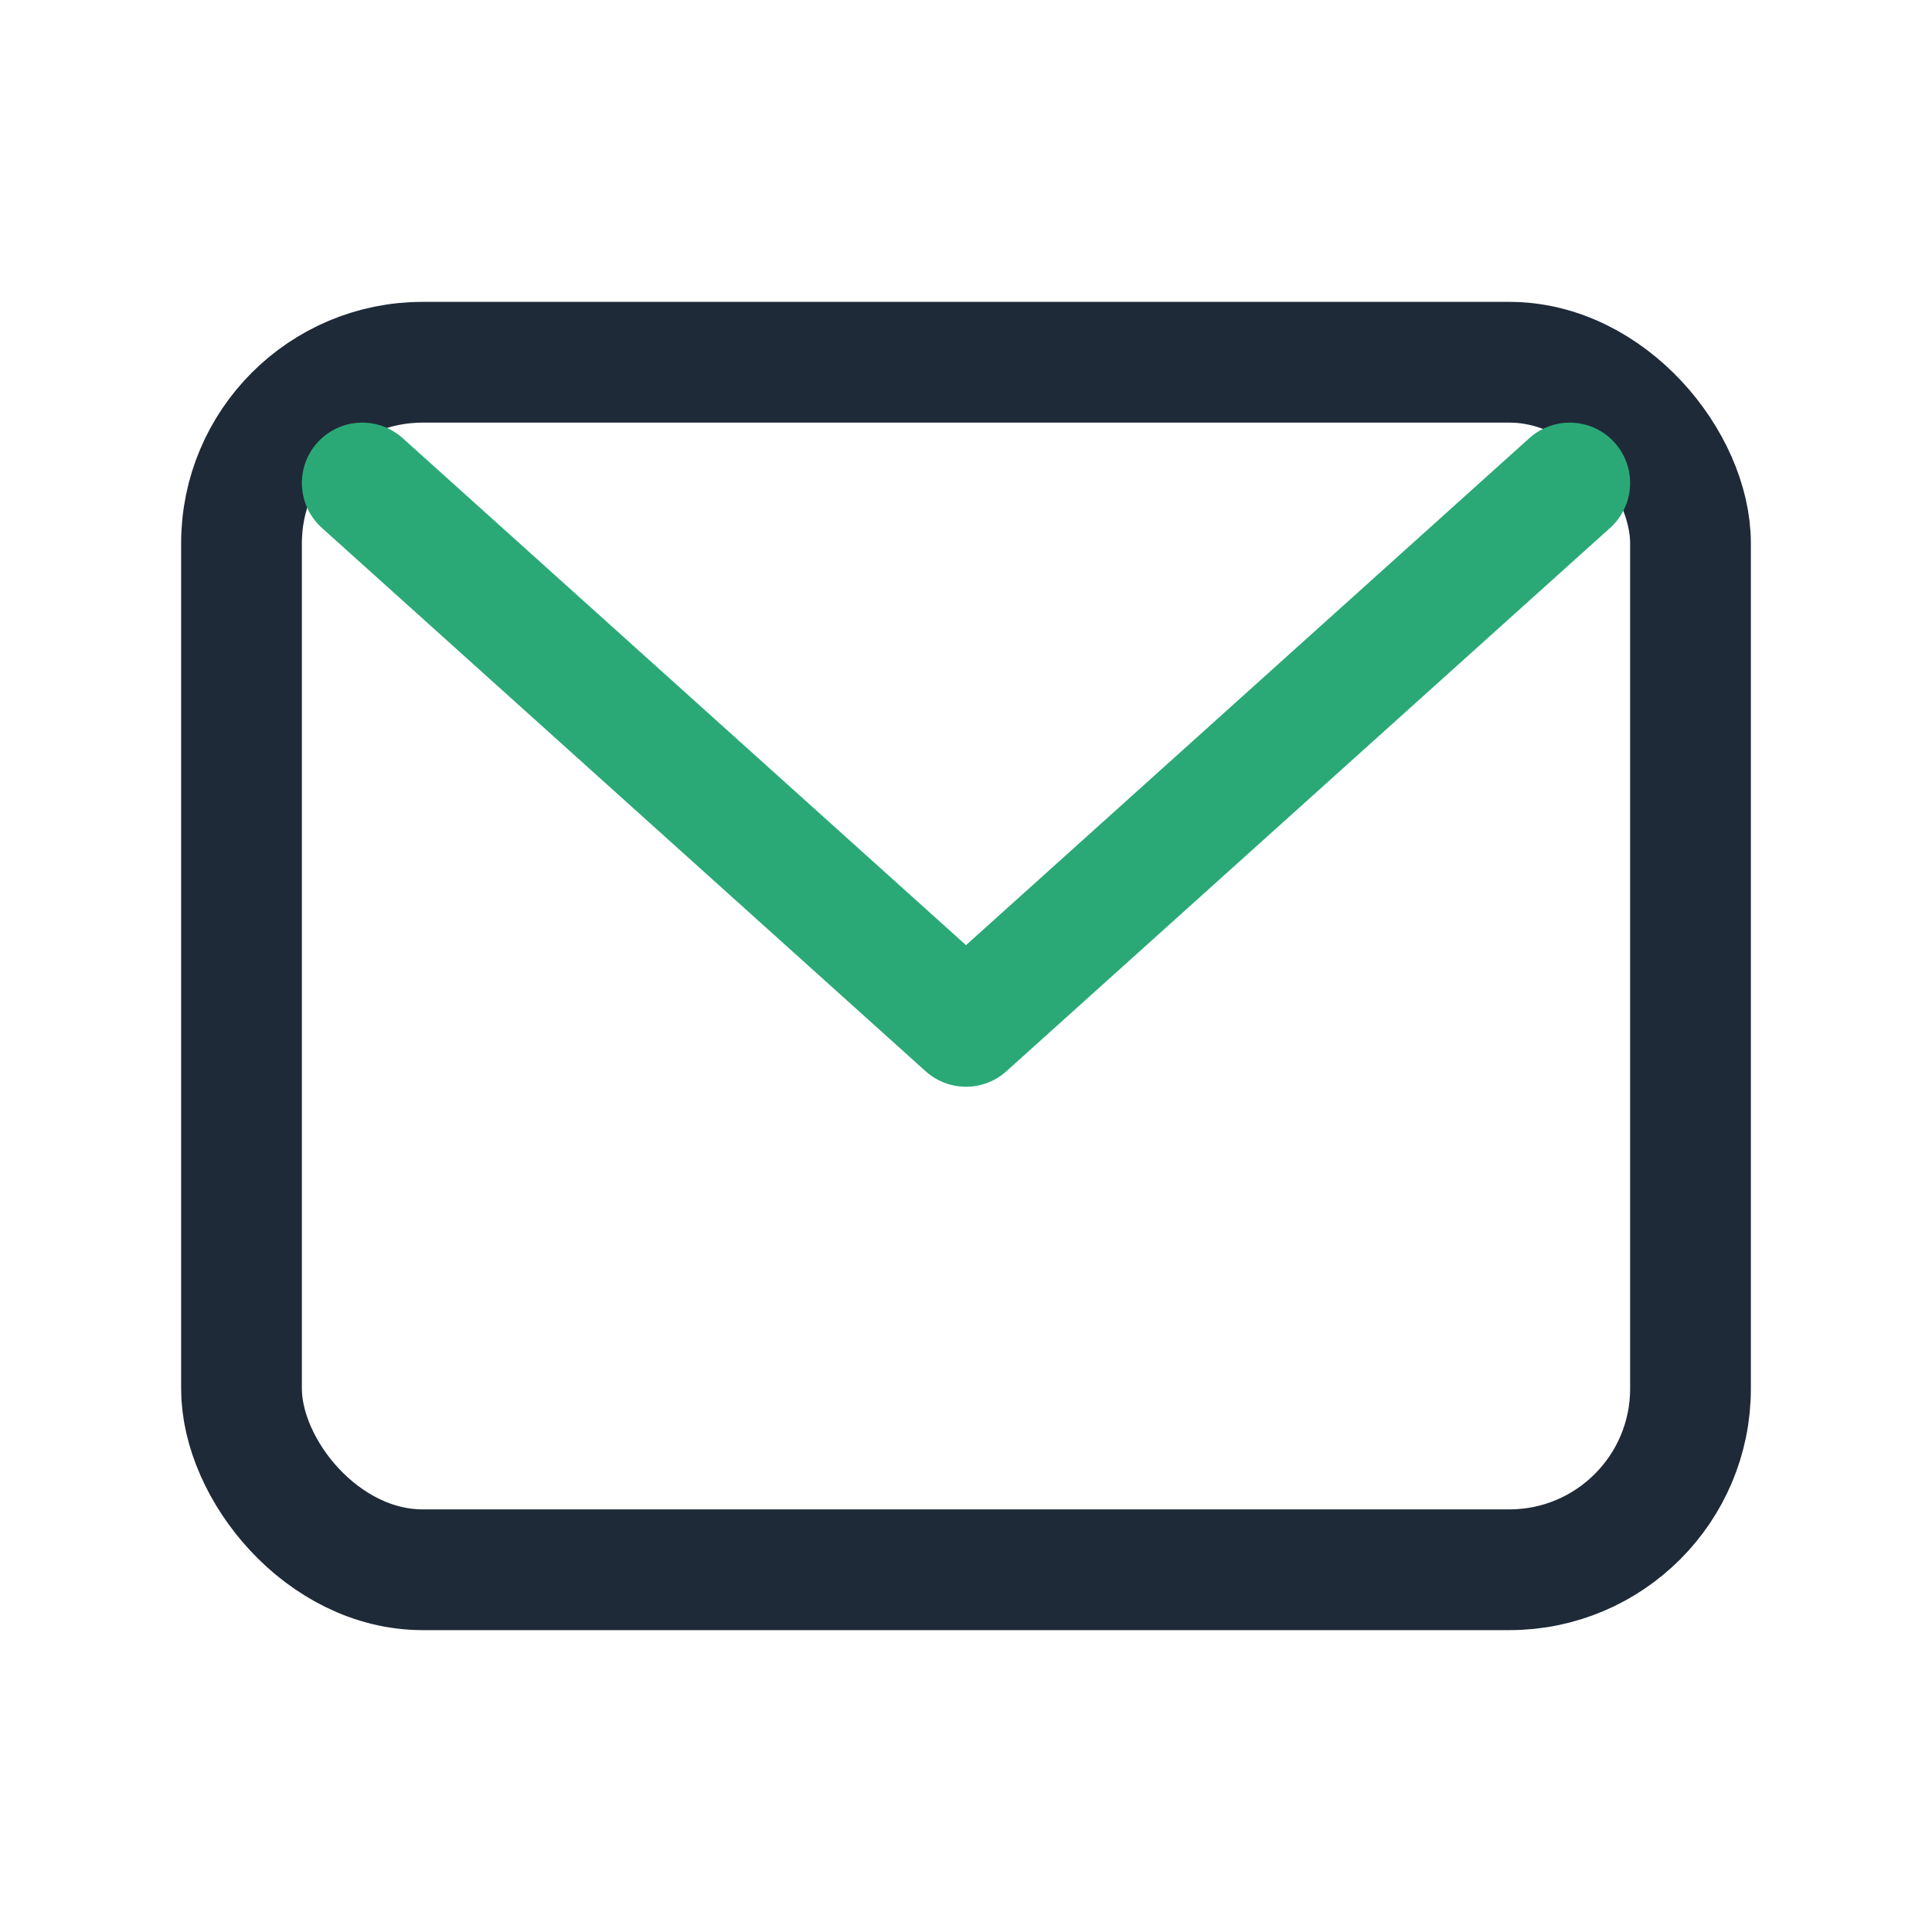 <?xml version="1.0" encoding="UTF-8"?>
<svg xmlns="http://www.w3.org/2000/svg" width="32" height="32" viewBox="0 0 32 32"><rect x="4" y="6" width="24" height="20" rx="3" fill="none" stroke="#1E2A38" stroke-width="2"/><path d="M6 8l10 9 10-9" fill="none" stroke="#2AA977" stroke-width="2" stroke-linecap="round" stroke-linejoin="round"/></svg>